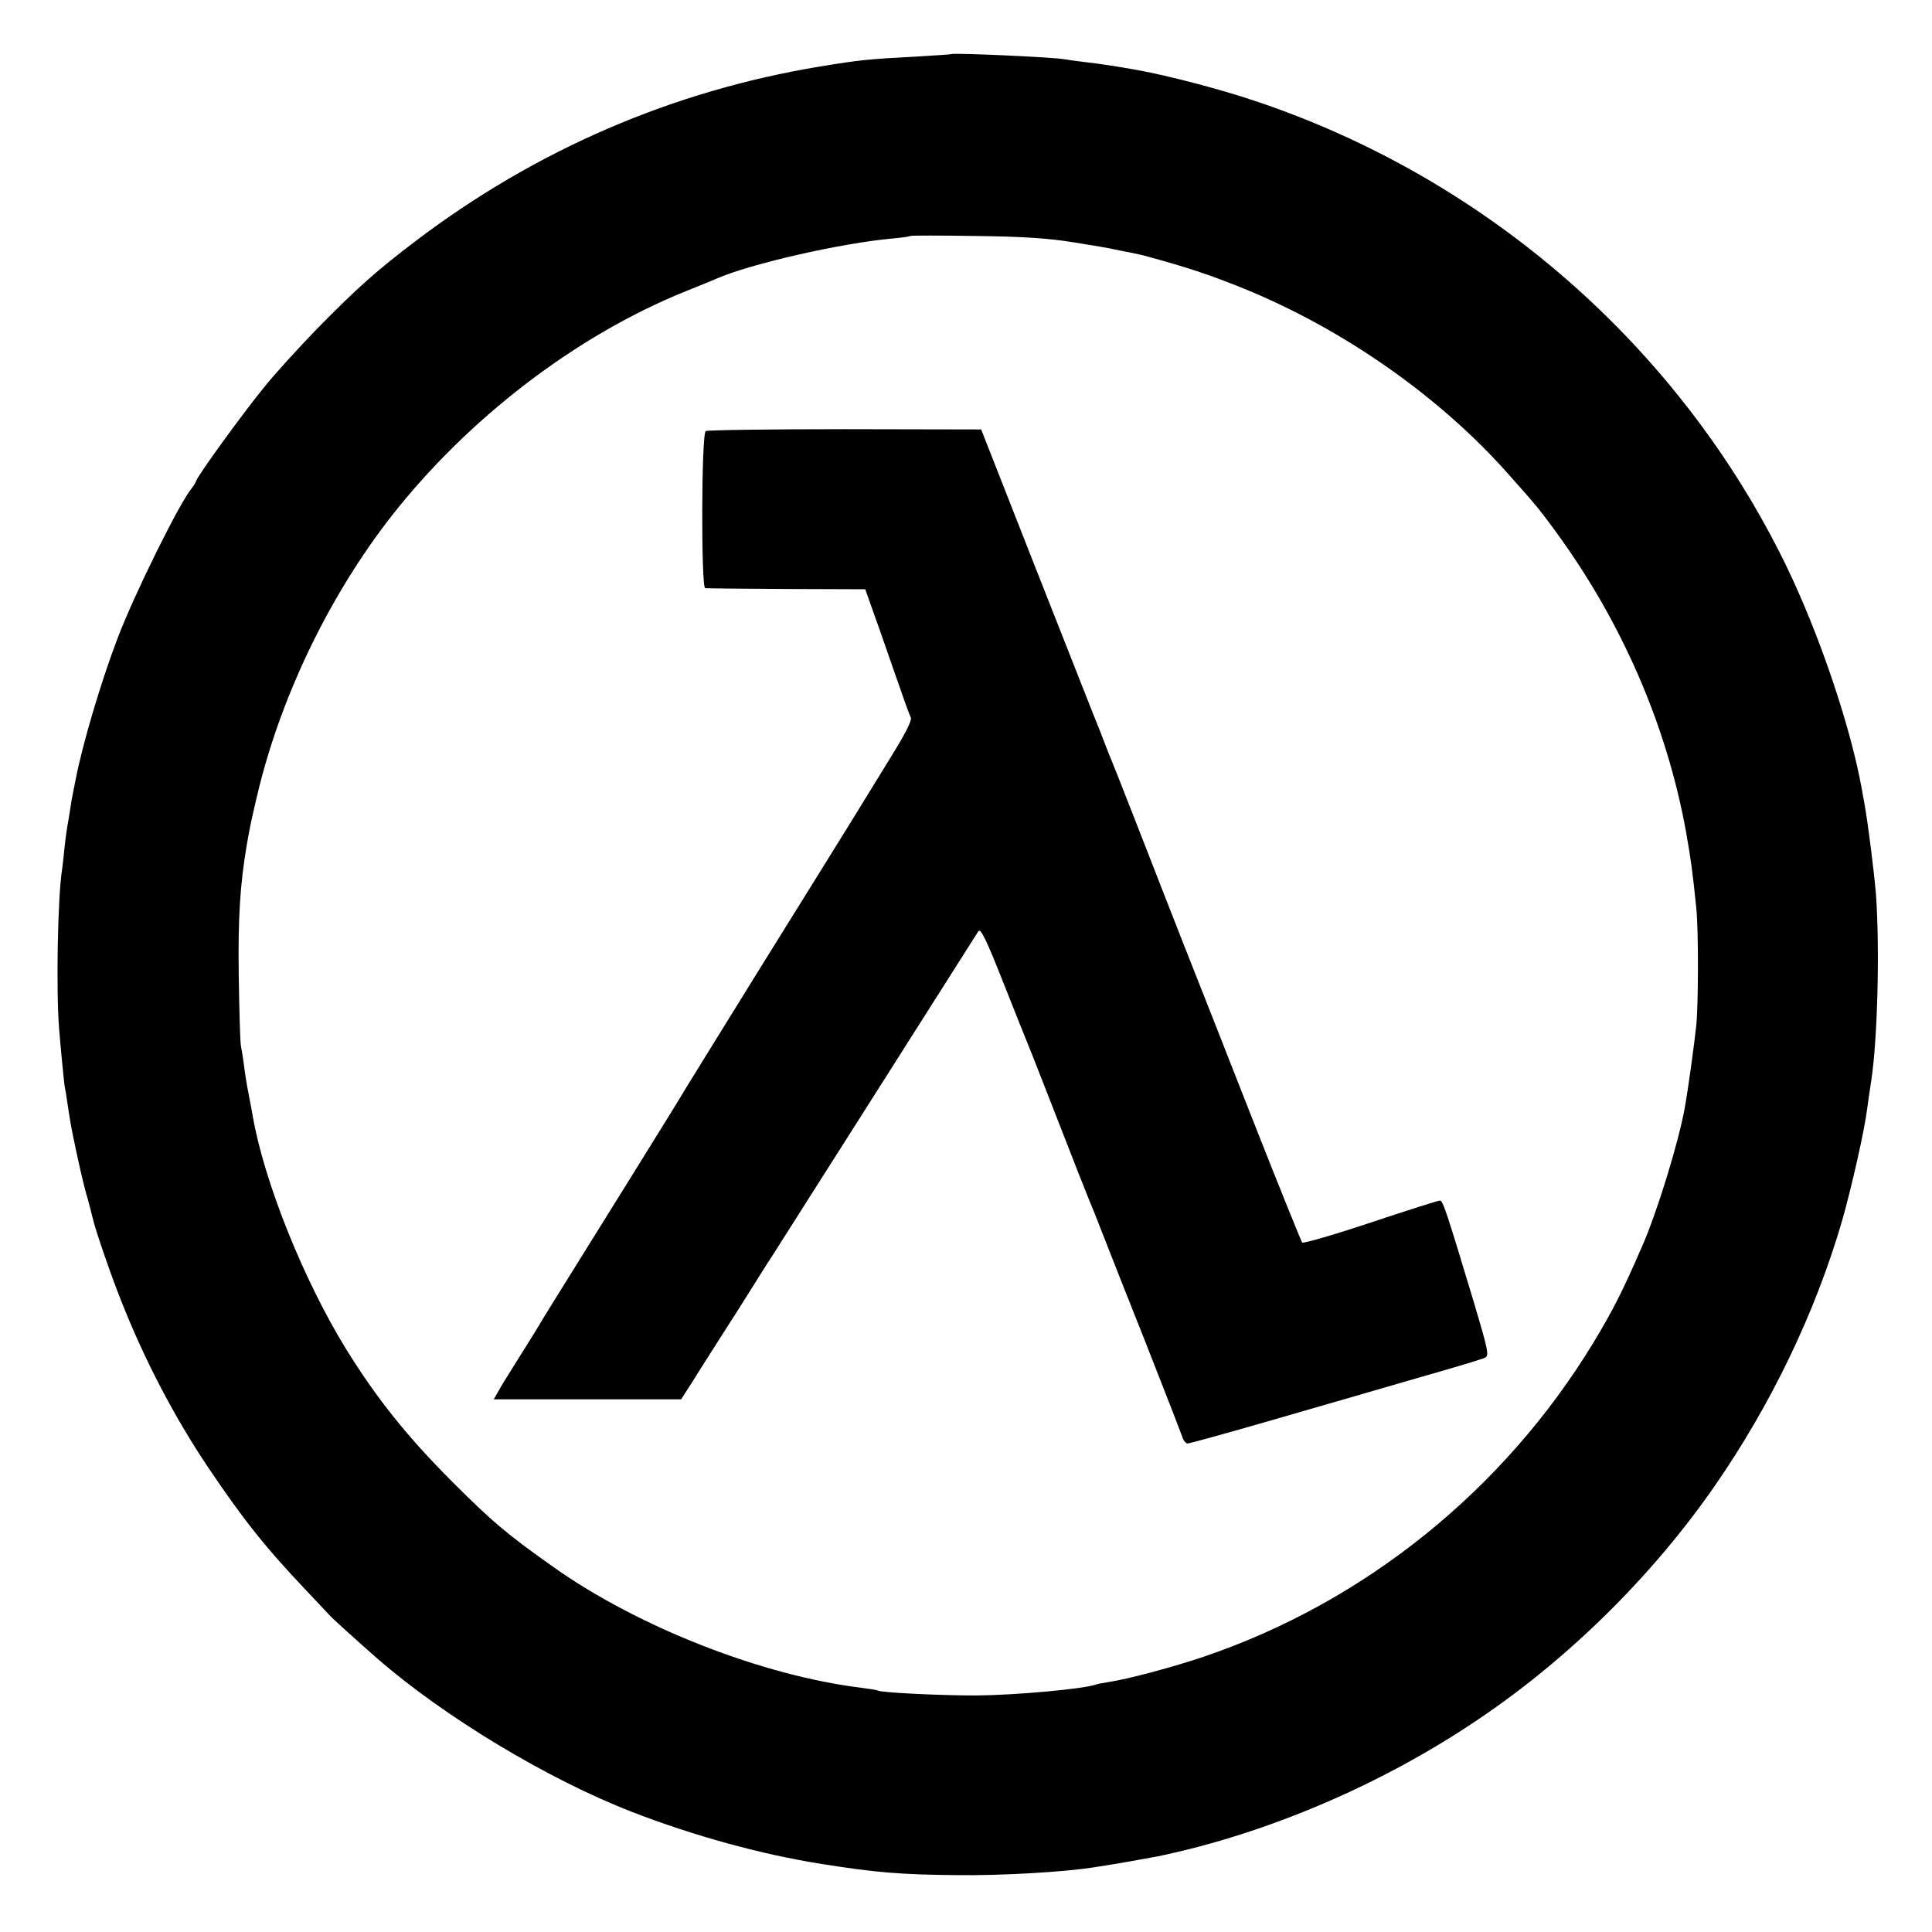 <?xml version="1.0" standalone="no"?>
<!DOCTYPE svg PUBLIC "-//W3C//DTD SVG 20010904//EN"
 "http://www.w3.org/TR/2001/REC-SVG-20010904/DTD/svg10.dtd">
<svg version="1.0" xmlns="http://www.w3.org/2000/svg"
 width="700pt" height="700pt" viewBox="0 0 700 700"
 preserveAspectRatio="xMidYMid meet">
<g transform="translate(0,700) scale(0.1,-0.1)"
fill="#000000" stroke="none">
<path d="M3447 6804 c-1 -1 -58 -5 -127 -9 -172 -9 -204 -12 -349 -36 -534
-88 -1030 -302 -1466 -633 -136 -103 -211 -169 -357 -318 -64 -66 -150 -160
-191 -211 -83 -102 -236 -314 -245 -337 -3 -8 -11 -22 -18 -30 -43 -51 -206
-380 -267 -540 -60 -156 -129 -389 -153 -515 -2 -11 -6 -31 -9 -45 -3 -14 -8
-42 -11 -64 -3 -21 -8 -48 -10 -60 -2 -11 -7 -46 -10 -76 -3 -30 -7 -66 -9
-80 -16 -99 -22 -437 -11 -575 4 -54 19 -209 21 -215 1 -3 5 -27 9 -55 12 -79
13 -86 31 -170 9 -44 25 -114 36 -155 12 -41 22 -82 24 -90 9 -43 72 -225 110
-318 83 -208 190 -411 308 -587 128 -190 207 -290 357 -448 41 -43 77 -82 80
-85 7 -10 103 -96 178 -162 244 -212 616 -436 922 -555 225 -87 468 -154 690
-189 196 -31 284 -38 487 -40 161 -2 390 11 501 29 50 7 202 34 227 39 398 83
816 262 1165 499 326 220 628 519 852 842 204 294 365 628 462 961 35 123 81
326 91 406 3 23 10 70 15 103 23 151 31 479 17 675 -7 82 -28 252 -42 330 -3
14 -7 39 -10 55 -42 230 -155 562 -275 809 -386 791 -1085 1401 -1925 1681
-128 43 -313 91 -423 111 -72 13 -144 24 -191 29 -30 4 -63 8 -73 10 -37 8
-405 24 -411 19z m443 -682 c69 -11 134 -22 145 -25 11 -2 38 -8 60 -12 22 -5
45 -9 50 -11 159 -43 242 -71 365 -121 357 -146 703 -388 949 -664 108 -121
120 -136 177 -214 240 -328 403 -703 473 -1090 18 -103 23 -139 37 -275 8 -77
8 -341 0 -425 -7 -66 -30 -235 -42 -300 -22 -123 -101 -380 -154 -500 -73
-168 -106 -232 -177 -350 -324 -533 -828 -940 -1413 -1138 -106 -36 -274 -81
-341 -91 -20 -3 -42 -7 -50 -10 -48 -16 -291 -38 -434 -39 -129 0 -342 10
-355 18 -3 2 -30 6 -60 10 -358 44 -806 219 -1113 436 -171 121 -223 165 -367
309 -162 162 -274 301 -386 482 -153 248 -297 606 -338 843 -3 17 -10 55 -16
85 -6 30 -13 75 -16 100 -3 25 -8 56 -11 70 -3 14 -6 129 -8 255 -3 209 5 332
29 473 3 17 8 47 12 65 3 17 18 84 34 149 87 345 259 696 476 975 279 357 672
658 1069 818 50 20 99 40 110 45 123 54 451 129 640 146 33 3 61 7 63 9 2 2
108 2 235 0 174 -2 264 -8 357 -23z"/>
<path d="M2557 5438 c-16 -10 -17 -567 -2 -569 5 -1 138 -2 295 -3 l285 -1 23
-65 c13 -36 49 -137 79 -225 30 -87 58 -166 63 -174 5 -10 -17 -55 -73 -145
-44 -72 -108 -176 -142 -231 -34 -55 -178 -287 -320 -515 -141 -228 -267 -431
-279 -451 -11 -20 -111 -181 -221 -358 -283 -455 -293 -470 -326 -526 -17 -27
-50 -81 -75 -120 -24 -38 -51 -82 -59 -97 l-16 -28 340 0 339 0 43 67 c23 38
68 107 98 155 31 48 78 122 105 165 27 43 63 101 81 128 29 45 581 915 694
1093 25 40 51 80 56 88 8 12 28 -29 89 -183 43 -109 84 -211 91 -228 7 -16 56
-142 110 -280 53 -137 103 -263 110 -280 7 -16 30 -73 50 -125 20 -52 92 -234
160 -405 67 -170 125 -320 129 -332 4 -13 13 -23 19 -23 7 0 145 38 307 85
162 47 399 115 525 152 127 36 237 69 246 74 15 7 10 29 -38 191 -103 342
-115 378 -126 378 -7 0 -120 -36 -252 -80 -132 -44 -243 -76 -247 -72 -3 4
-84 203 -178 442 -94 239 -206 525 -250 635 -43 110 -120 306 -170 435 -50
129 -96 244 -101 255 -4 11 -18 45 -29 75 -12 30 -26 66 -32 80 -5 14 -99 250
-207 525 l-196 499 -493 1 c-272 0 -499 -3 -505 -7z"/>
</g>
</svg>
